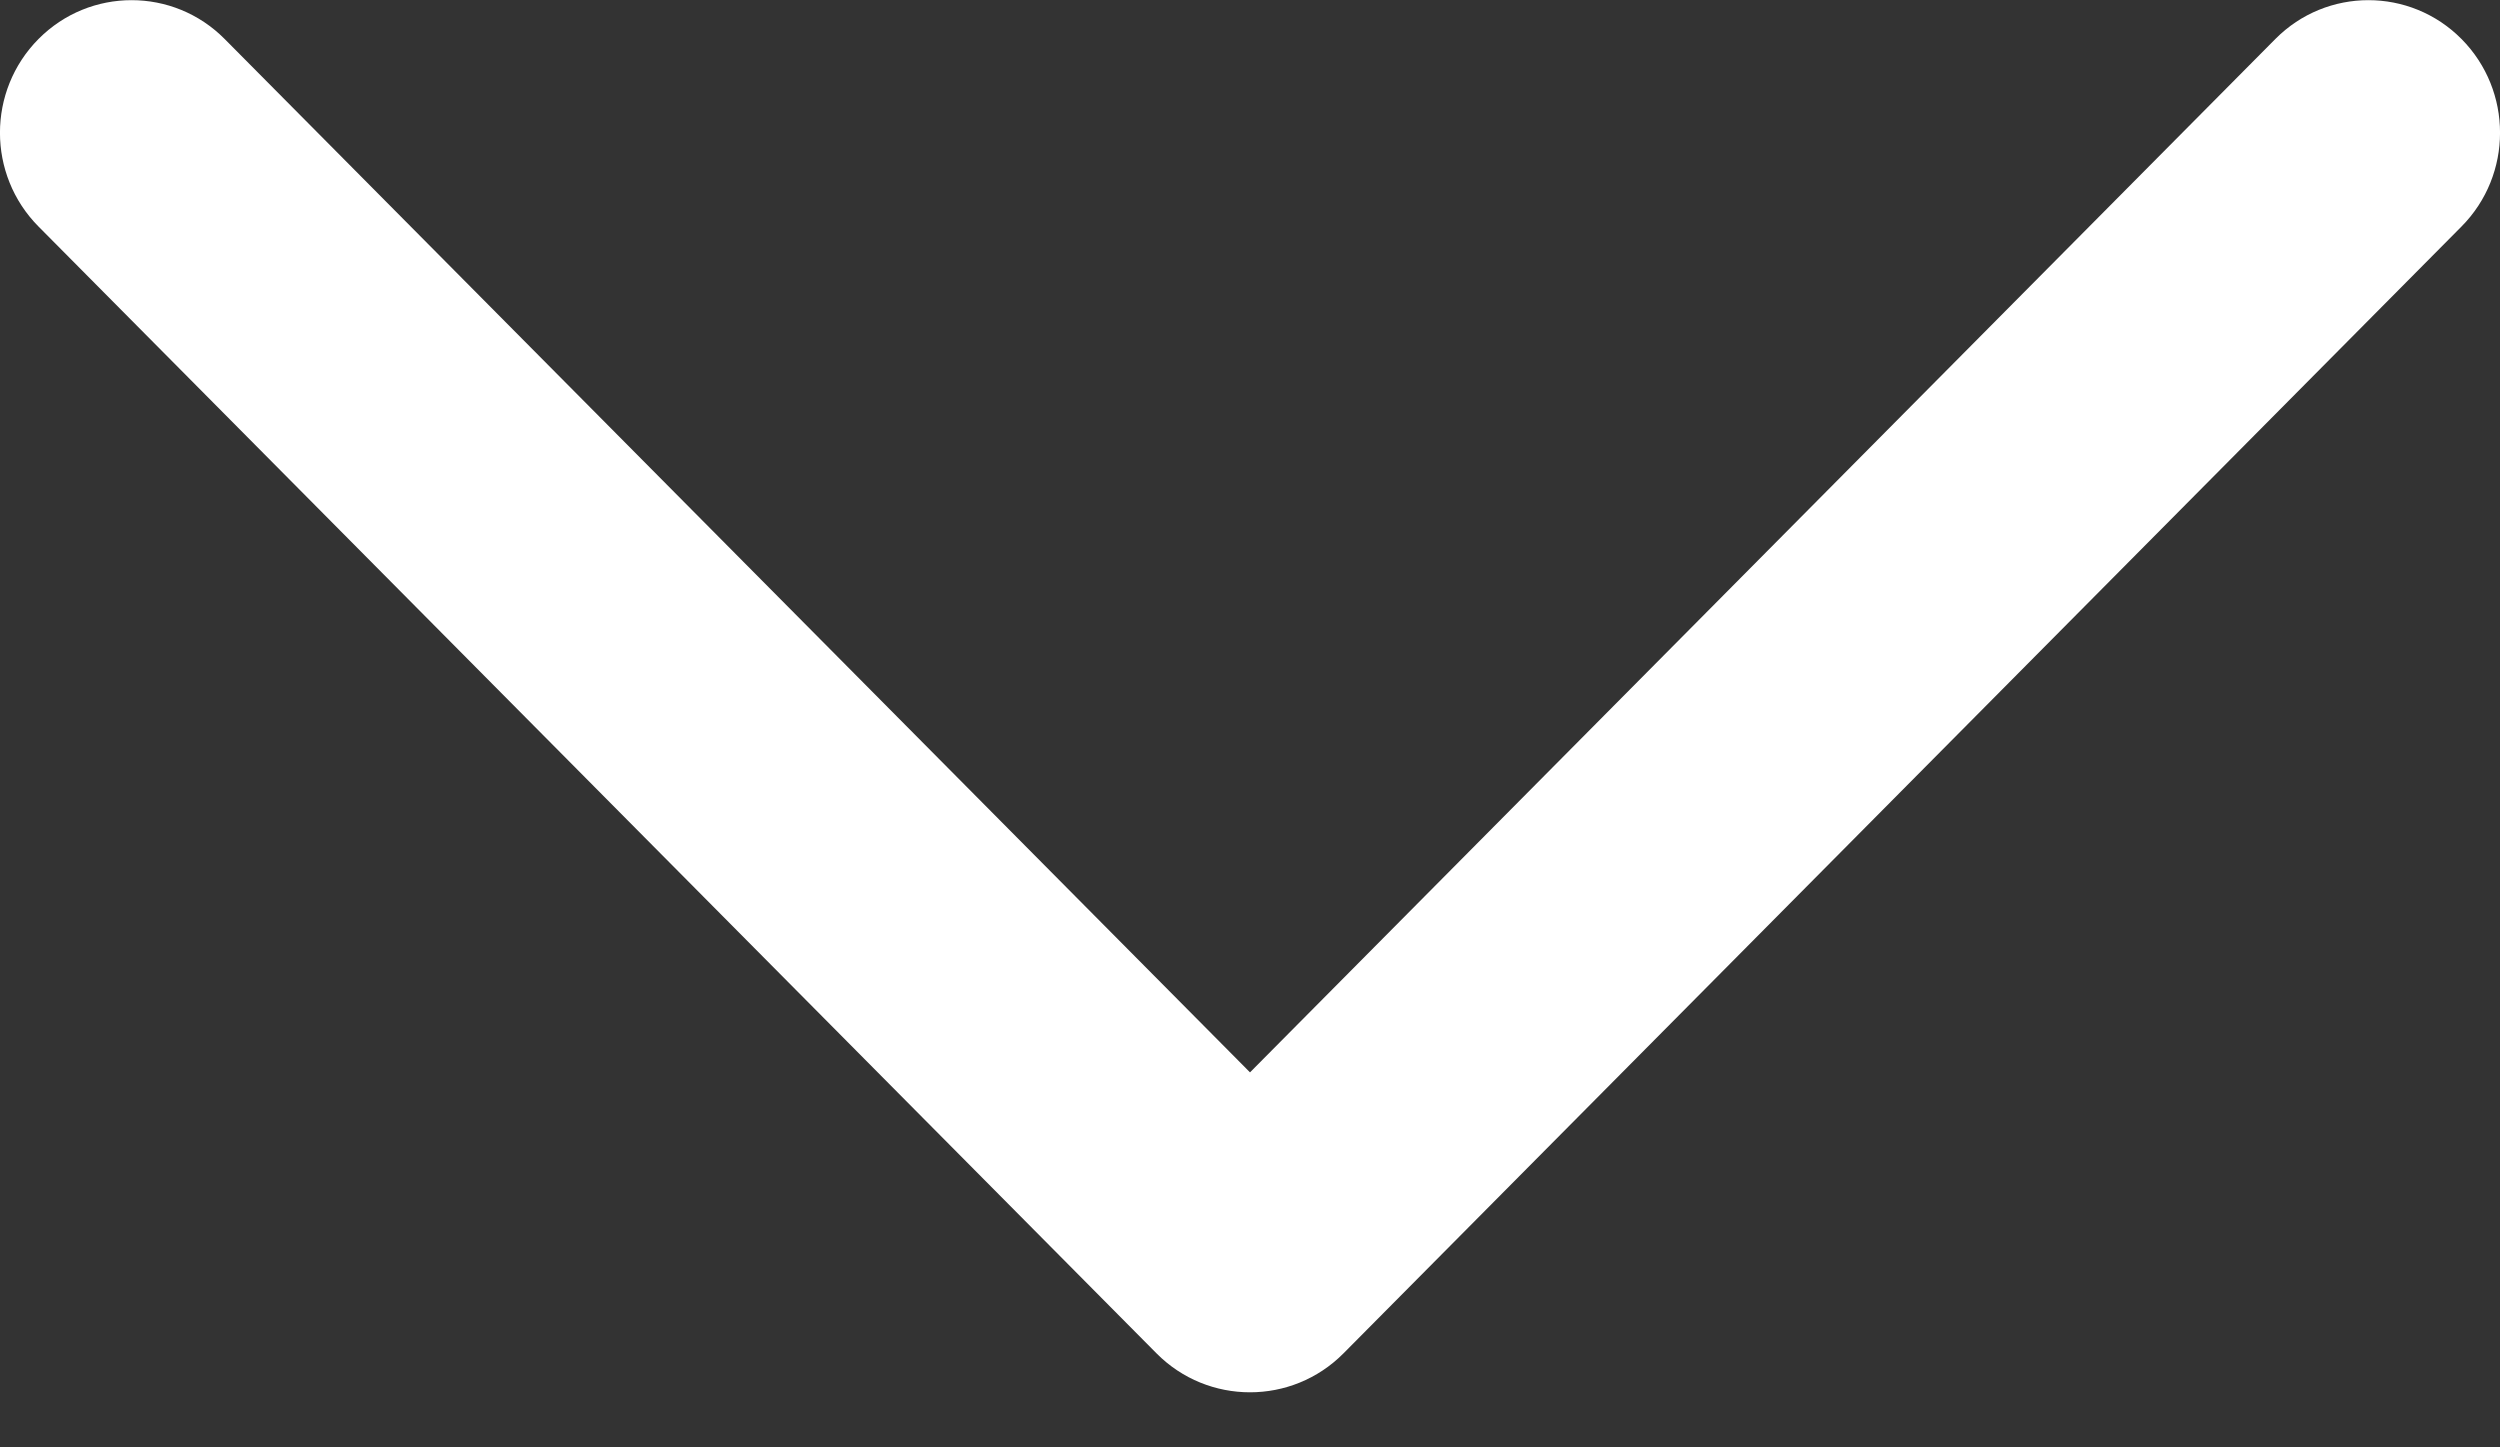 <svg width="19" height="11" viewBox="0 0 19 11" fill="none" xmlns="http://www.w3.org/2000/svg">
<rect x="0" y="0" width="19" height="11" fill="#333333" stroke="none"/>
<path fill-rule="evenodd" clip-rule="evenodd" d="M0.293 0.296C-0.098 0.69 -0.098 1.328 0.293 1.722L8.79 10.286C9.181 10.68 9.819 10.68 10.21 10.286L18.707 1.722C19.098 1.328 19.098 0.69 18.707 0.296C18.317 -0.097 17.683 -0.097 17.293 0.296L9.5 8.15L1.707 0.296C1.317 -0.097 0.683 -0.097 0.293 0.296Z" fill="white"/>
</svg>
